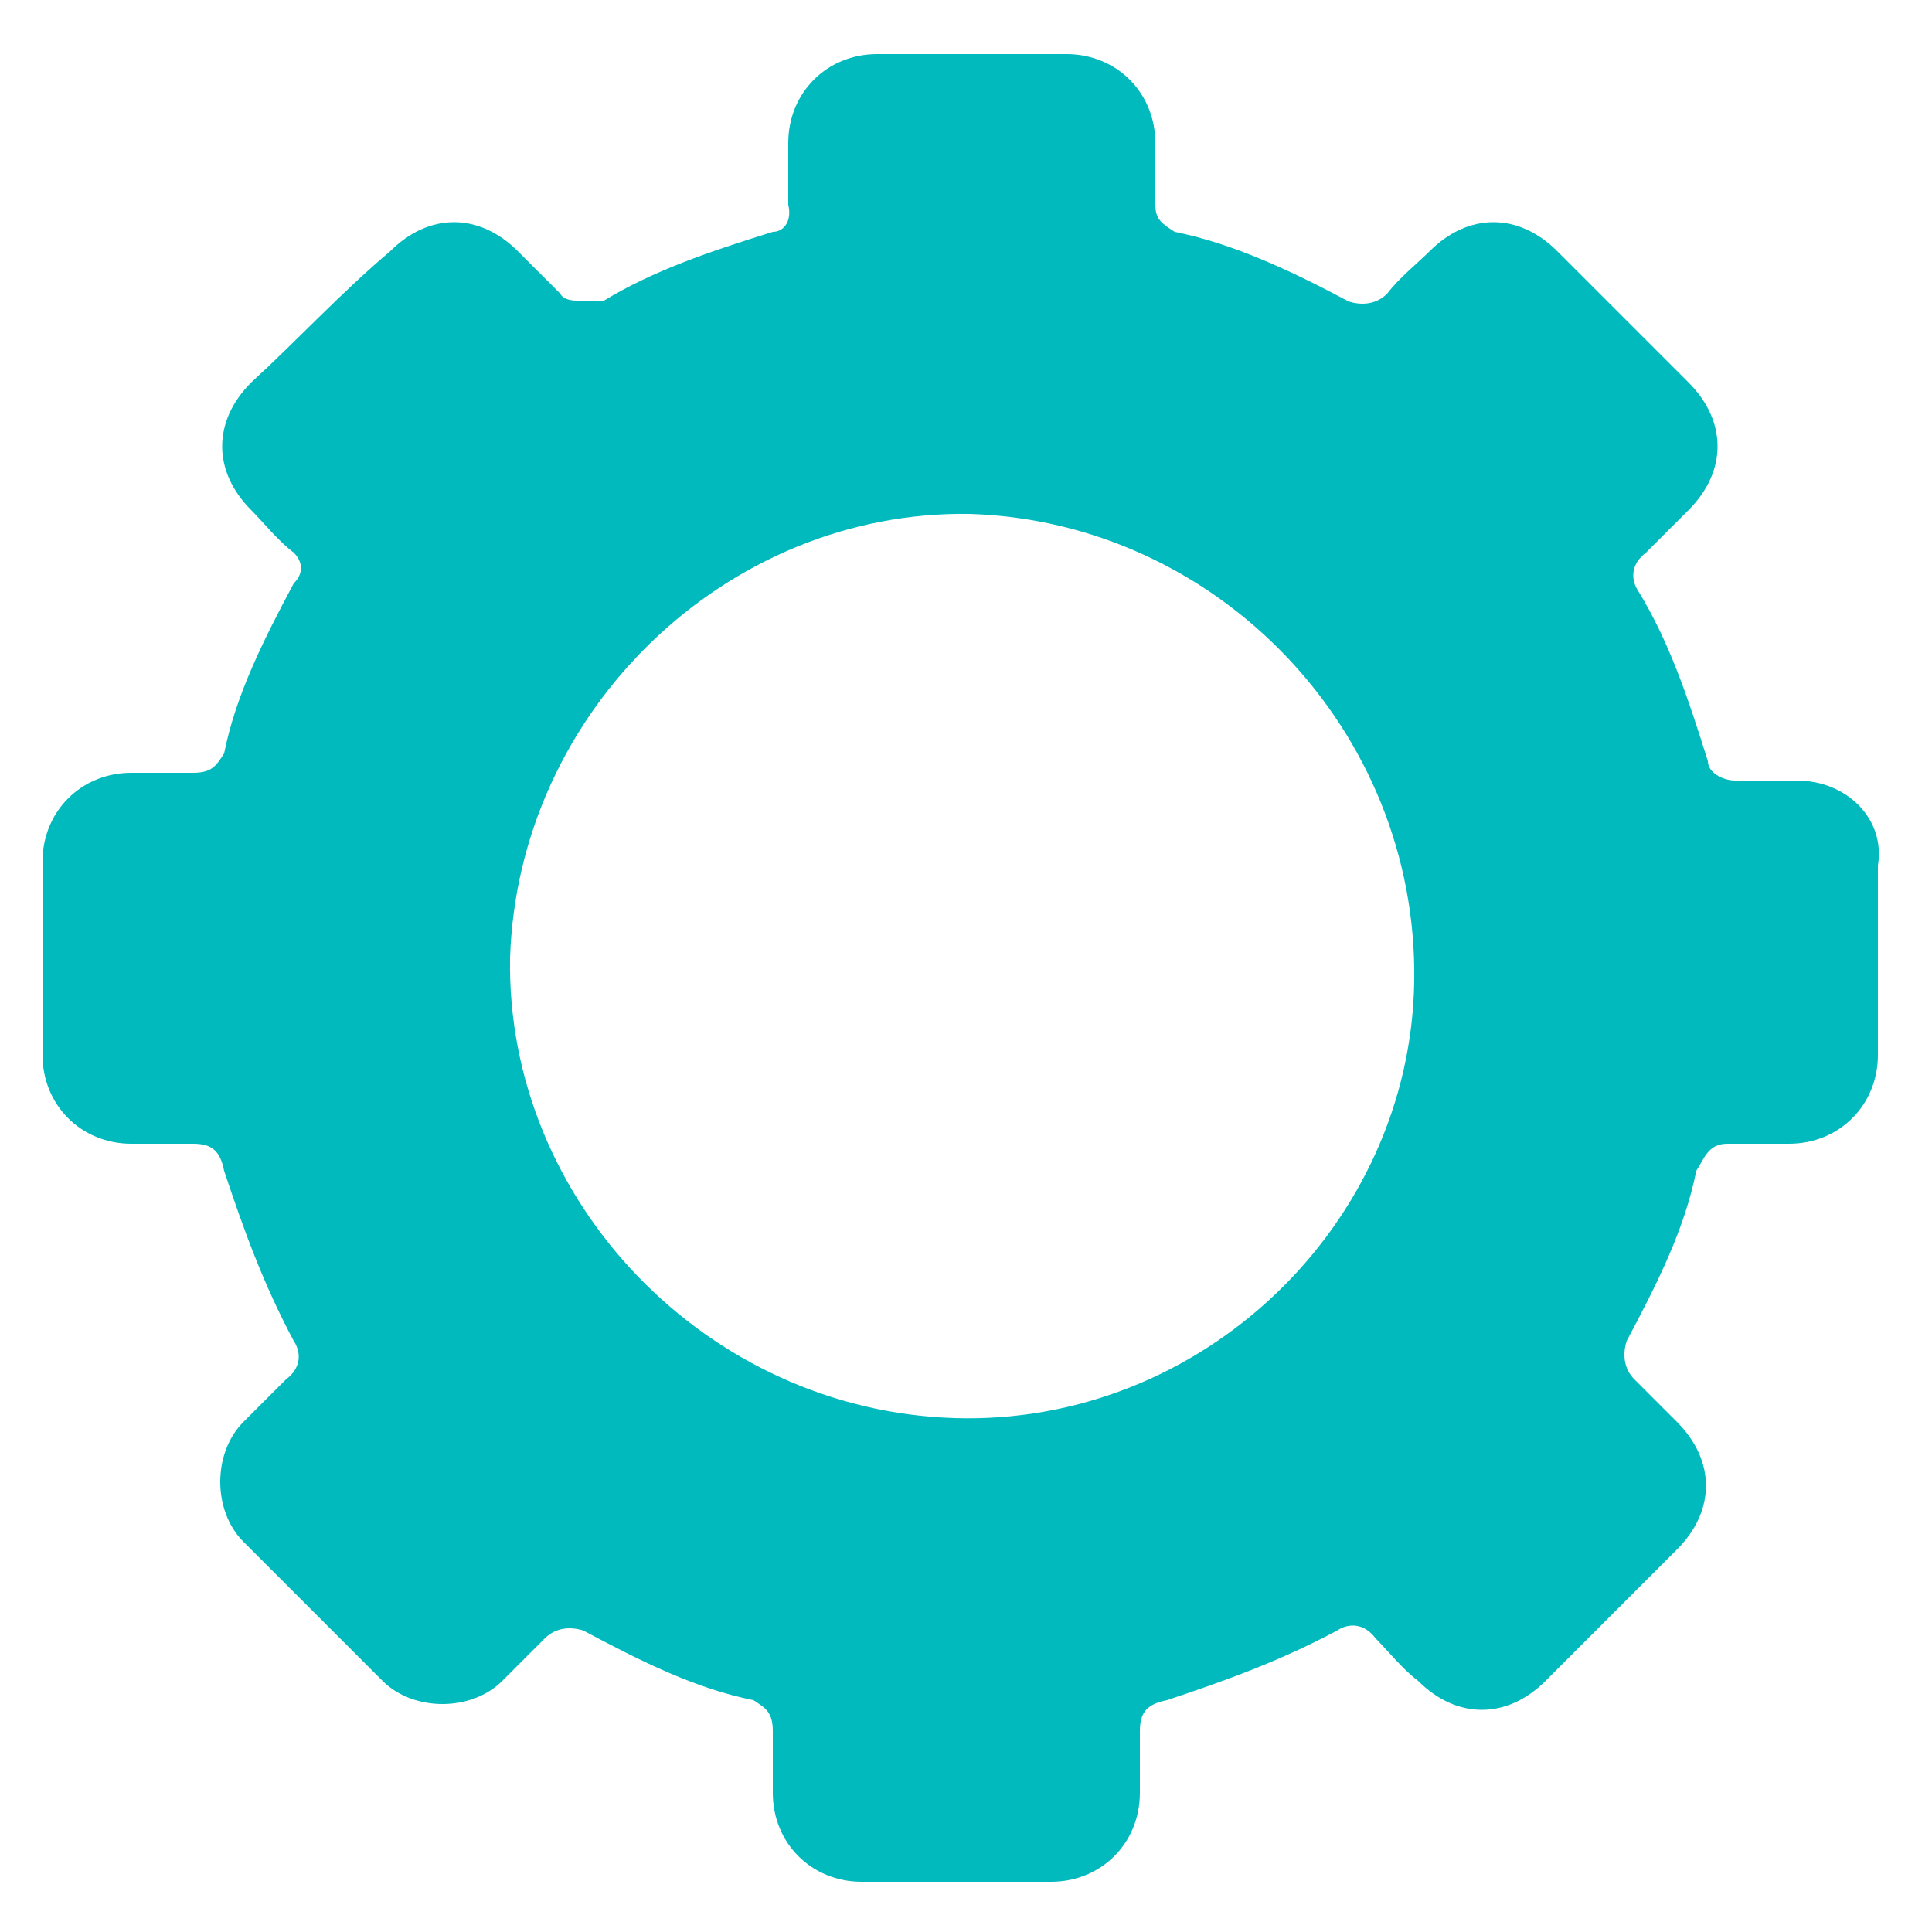 <?xml version="1.0" encoding="utf-8"?>
<!-- Generator: Adobe Illustrator 25.2.0, SVG Export Plug-In . SVG Version: 6.00 Build 0)  -->
<svg version="1.1" id="Layer_1" xmlns="http://www.w3.org/2000/svg" xmlns:xlink="http://www.w3.org/1999/xlink" x="0px" y="0px"
	 viewBox="0 0 50 50" style="enable-background:new 0 0 50 50;" xml:space="preserve">
<style type="text/css">
	.st0{fill:#00BABE;}
</style>
<g>
	<path class="st0" d="M46.5,20.2c-0.5,0-1.1,0-1.6,0c-0.3,0-0.7-0.2-0.7-0.5c-0.5-1.6-1-3.1-1.8-4.4c-0.2-0.3-0.2-0.7,0.2-1
		c0.3-0.3,0.8-0.8,1.1-1.1c1-1,1-2.3,0-3.3c-1.1-1.1-2.3-2.3-3.4-3.4c-1-1-2.3-1-3.3,0c-0.3,0.3-0.8,0.7-1.1,1.1
		c-0.3,0.3-0.7,0.3-1,0.2C33.4,7,31.9,6.3,30.4,6c-0.3-0.2-0.5-0.3-0.5-0.7c0-0.5,0-1.1,0-1.6c0-1.3-1-2.3-2.3-2.3
		c-1.6,0-3.3,0-4.9,0c-1.3,0-2.3,1-2.3,2.3c0,0.5,0,1.1,0,1.6C20.5,5.7,20.3,6,20,6c-1.6,0.5-3.1,1-4.4,1.8c-0.7,0-1,0-1.1-0.2
		c-0.5-0.5-0.8-0.8-1.1-1.1c-1-1-2.3-1-3.3,0C8.8,7.6,7.7,8.8,6.5,9.9c-1,1-1,2.3,0,3.3c0.3,0.3,0.7,0.8,1.1,1.1
		c0.2,0.2,0.3,0.5,0,0.8c-0.8,1.5-1.5,2.9-1.8,4.4c-0.2,0.3-0.3,0.5-0.8,0.5s-1,0-1.6,0c-1.3,0-2.3,1-2.3,2.3c0,0.8,0,1.6,0,2.5
		s0,1.6,0,2.5c0,1.3,1,2.3,2.3,2.3c0.5,0,1,0,1.6,0c0.5,0,0.7,0.2,0.8,0.7c0.5,1.5,1,2.9,1.8,4.4c0.2,0.3,0.2,0.7-0.2,1
		c-0.3,0.3-0.8,0.8-1.1,1.1c-0.8,0.8-0.8,2.3,0,3.1c1.1,1.1,2.5,2.5,3.6,3.6c0.8,0.8,2.3,0.8,3.1,0c0.3-0.3,0.8-0.8,1.1-1.1
		s0.7-0.3,1-0.2c1.5,0.8,2.9,1.5,4.4,1.8c0.3,0.2,0.5,0.3,0.5,0.8s0,1,0,1.6c0,1.3,1,2.3,2.3,2.3c1.6,0,3.3,0,4.9,0
		c1.3,0,2.3-1,2.3-2.3c0-0.5,0-1,0-1.6c0-0.5,0.2-0.7,0.7-0.8c1.5-0.5,2.9-1,4.4-1.8c0.3-0.2,0.7-0.2,1,0.2c0.3,0.3,0.7,0.8,1.1,1.1
		c1,1,2.3,1,3.3,0c1.1-1.1,2.3-2.3,3.4-3.4c1-1,1-2.3,0-3.3c-0.3-0.3-0.7-0.7-1.1-1.1c-0.3-0.3-0.3-0.7-0.2-1
		c0.8-1.5,1.5-2.9,1.8-4.4c0.2-0.3,0.3-0.7,0.8-0.7c0.5,0,1,0,1.6,0c1.3,0,2.3-1,2.3-2.3c0-1.6,0-3.3,0-4.9
		C48.8,21.2,47.8,20.2,46.5,20.2z M24.7,36.7c-6.4-0.2-11.6-5.6-11.5-11.9c0.2-6.4,5.6-11.6,11.9-11.5c6.4,0.2,11.6,5.6,11.5,12.1
		C36.5,31.7,31.1,36.9,24.7,36.7z"/>
</g>
</svg>
